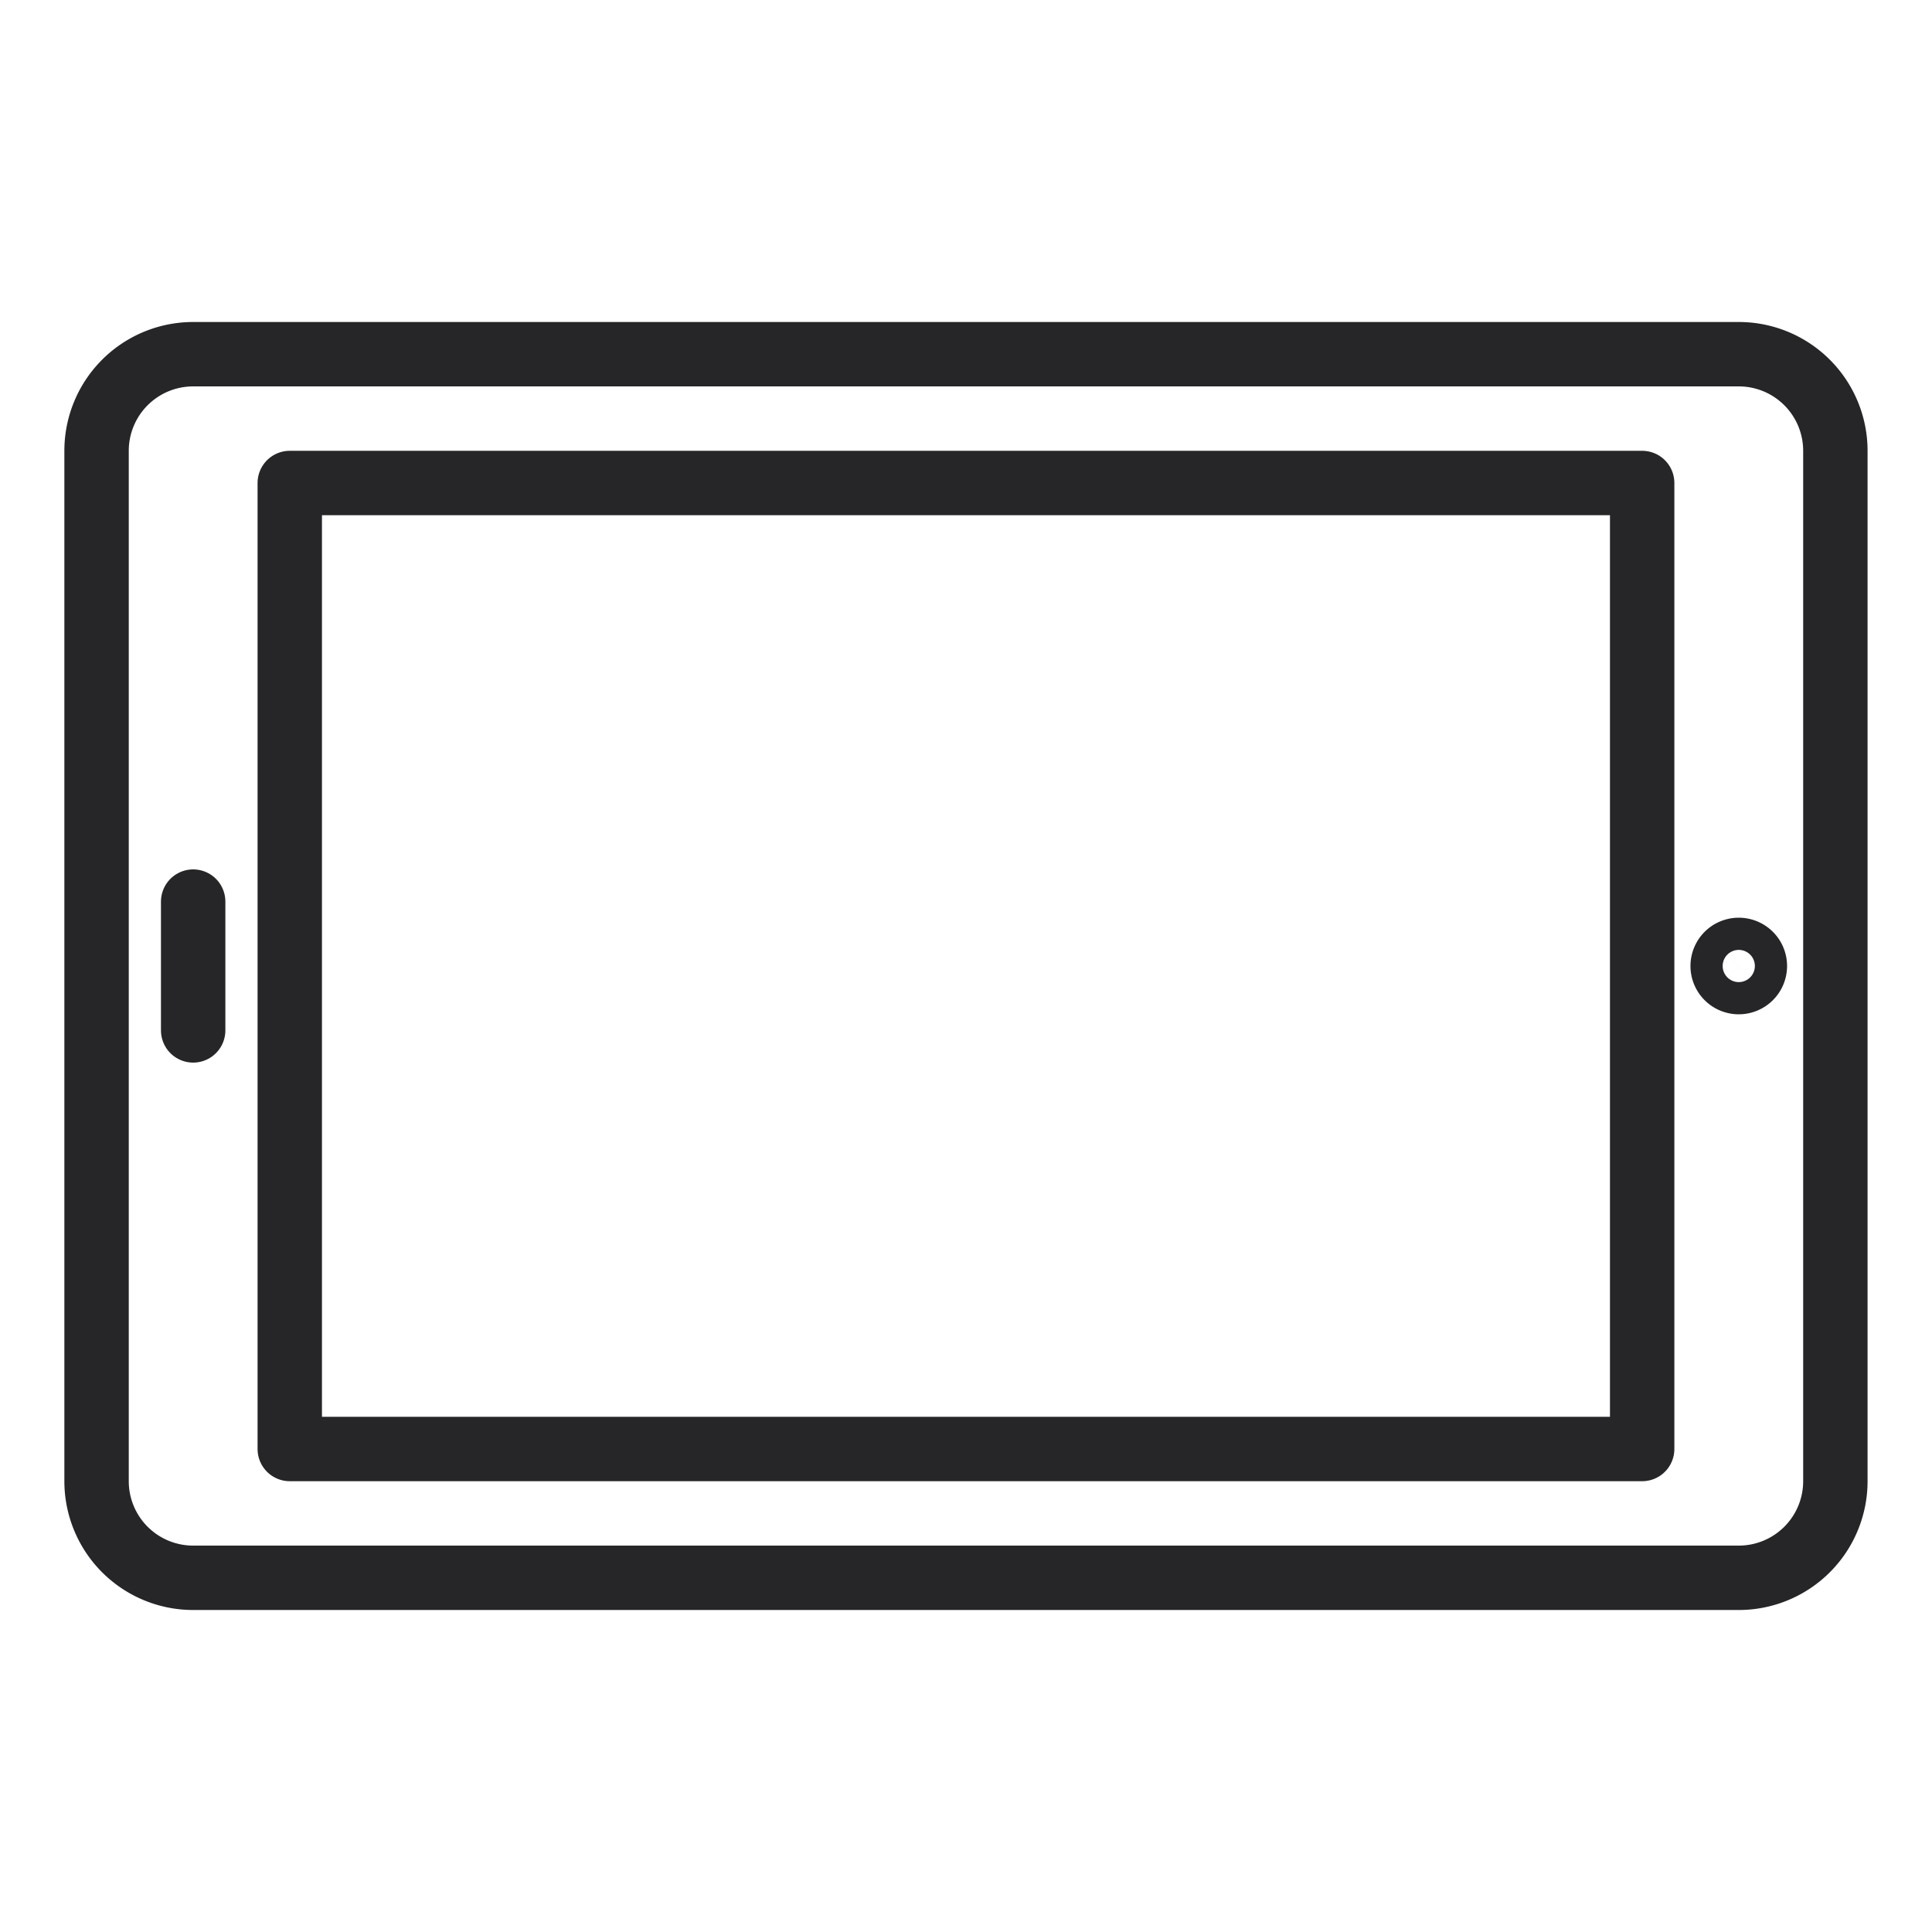 <svg xmlns="http://www.w3.org/2000/svg" width="60" height="60" viewBox="0 0 60 60"><defs><style>.a,.b,.c,.d{fill:none;}.b,.c,.d{stroke:#262629;stroke-width:2px;}.b,.c{stroke-linejoin:round;}.c{stroke-linecap:round;}</style></defs><g transform="translate(-1017 -5517)"><rect class="a" width="60" height="60" transform="translate(1017 5517)"/><g transform="translate(1018.479 5526.75)"><path class="b" d="M49.52,5.25h-42v30h42Z"/><path class="c" d="M4.52,22.25v-4"/><path class="d" d="M52.52,20.75a.5.5,0,1,0-.5-.5A.5.5,0,0,0,52.52,20.75Z"/><path class="b" d="M4.52,39.25a3,3,0,0,1-3-3v-32a3,3,0,0,1,3-3h48a3,3,0,0,1,3,3v32a3,3,0,0,1-3,3Z"/></g></g></svg>